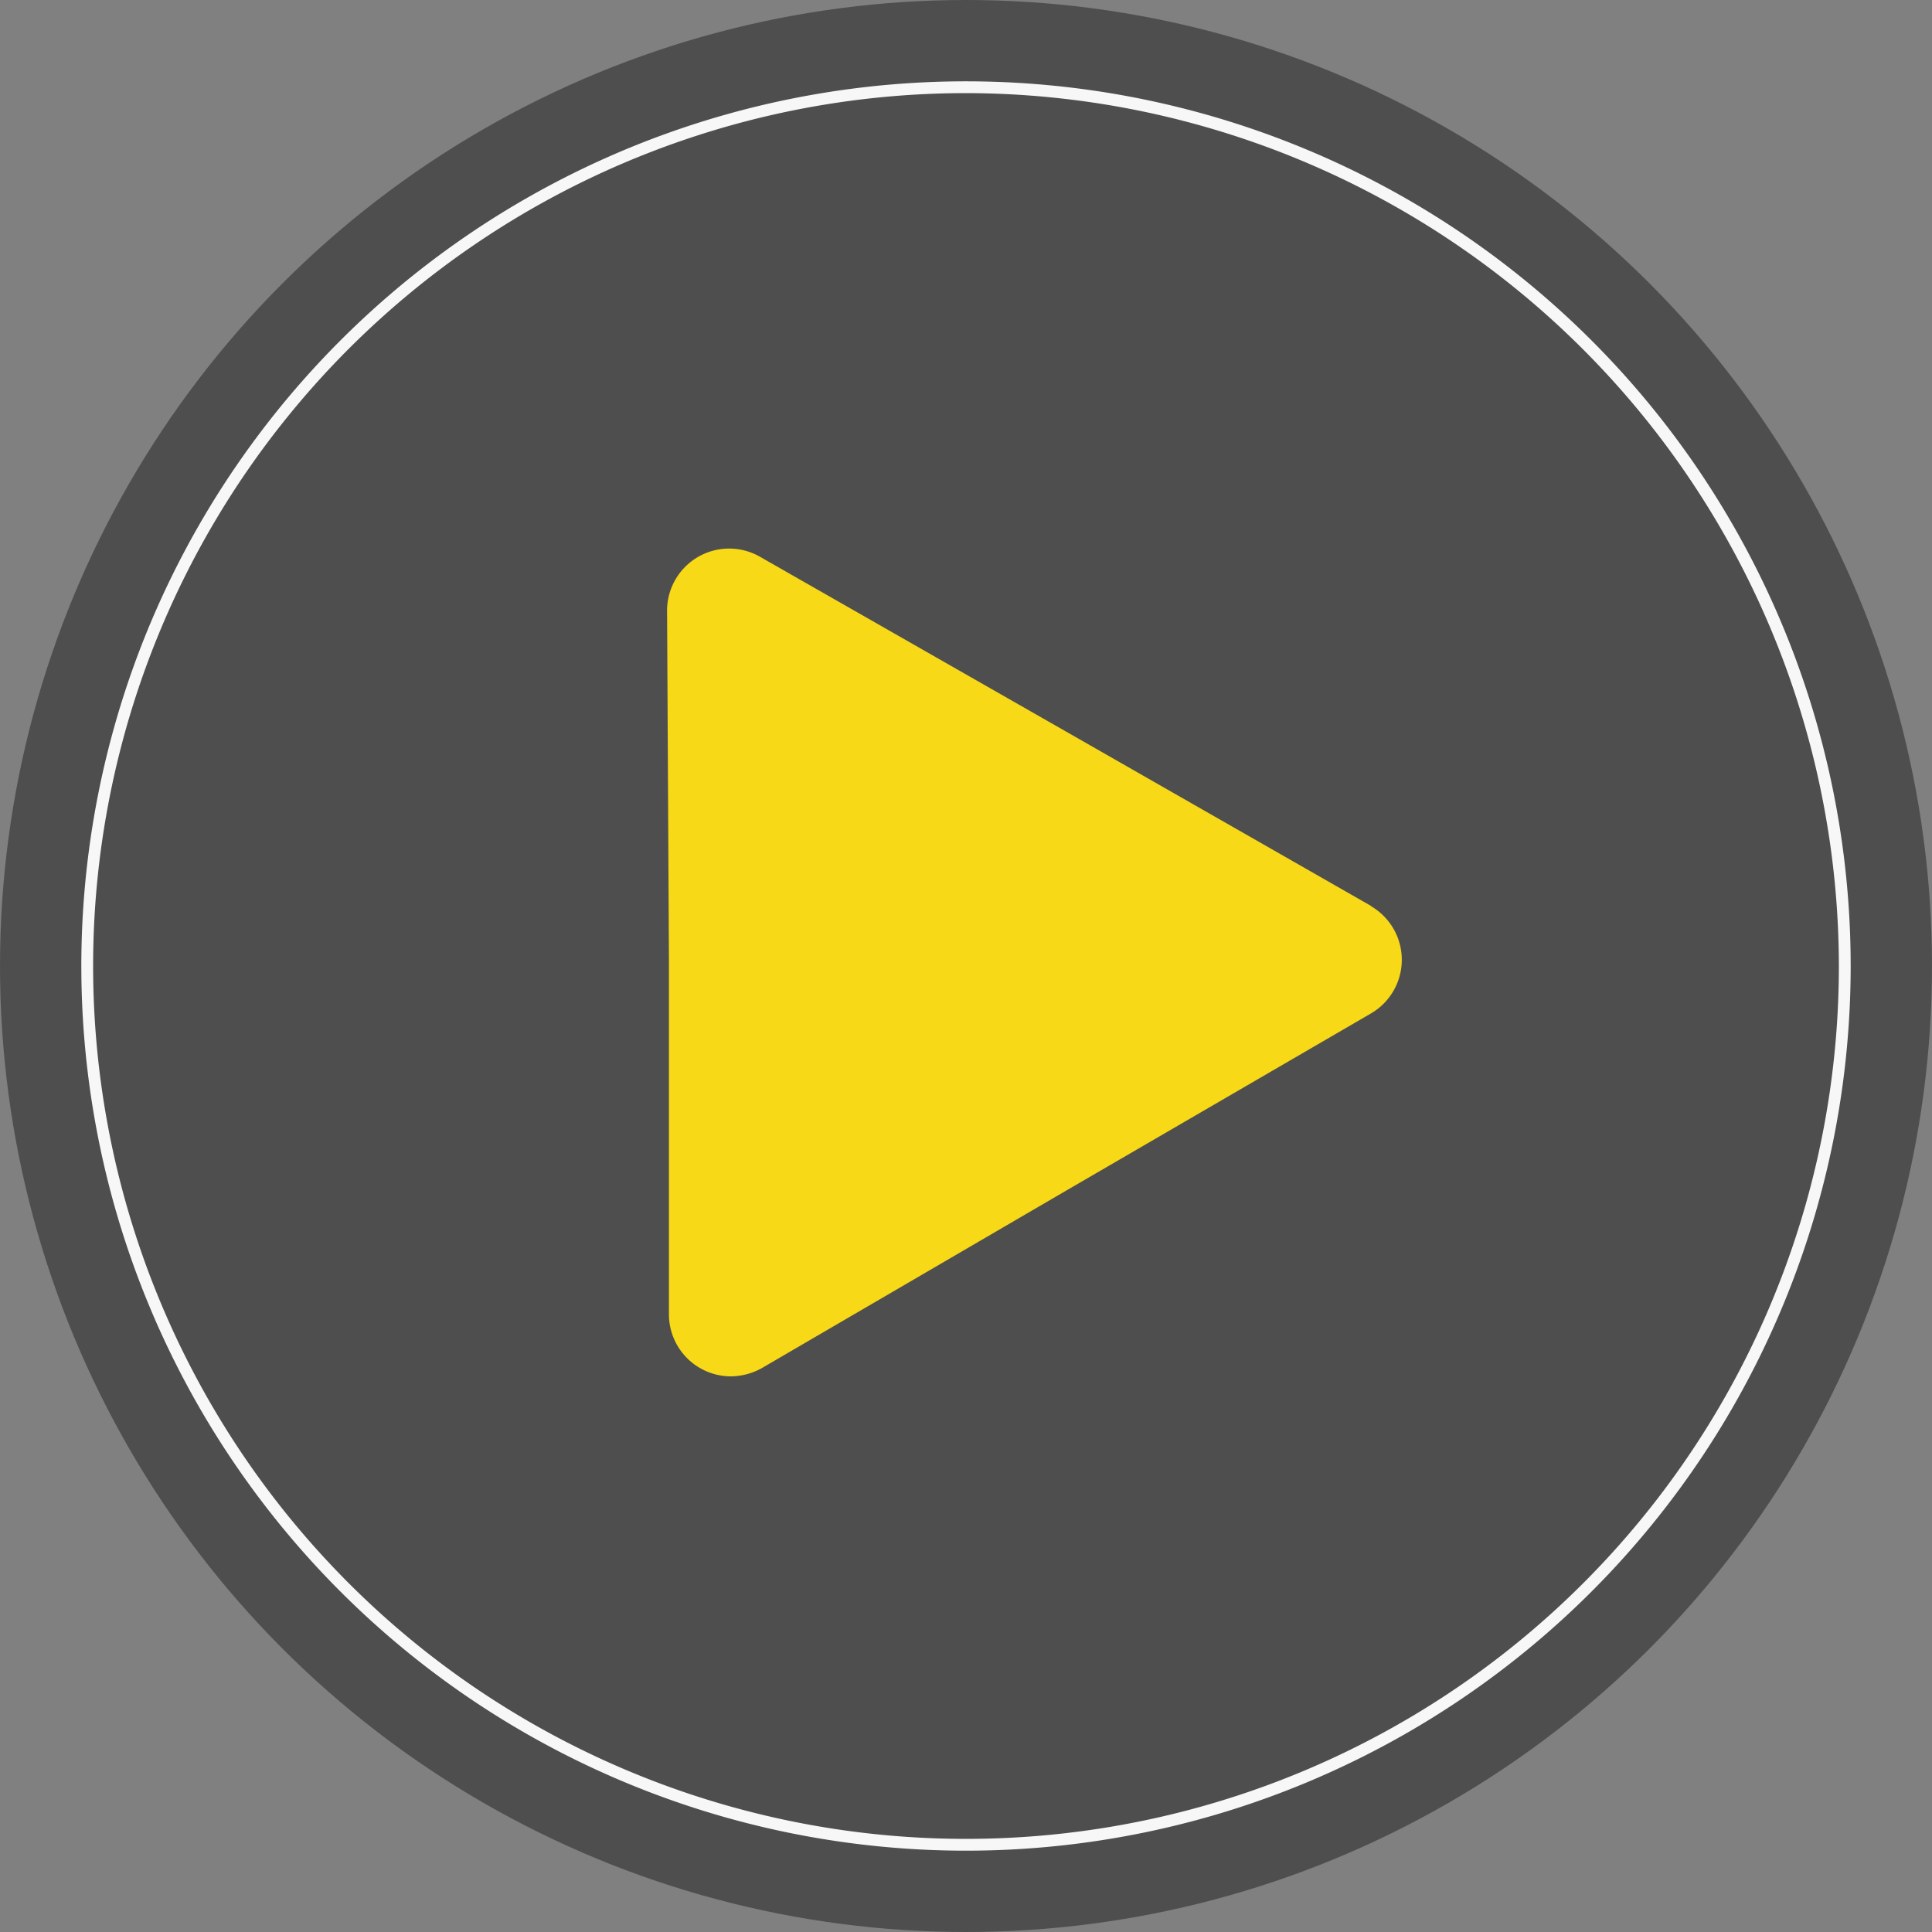<?xml version="1.0" encoding="UTF-8"?> <svg xmlns="http://www.w3.org/2000/svg" viewBox="0 0 62.24 62.24"><rect x="0" y="0" width="62.24" height="62.24" fill="#808080" stroke="none"/> <defs> <style>.cls-1{fill:#2d2d2d;opacity:0.6;}.cls-2{fill:#f7f7f7;}.cls-3{fill:#f7d917;}</style> </defs> <g id="Слой_2" data-name="Слой 2"> <g id="Слой_1-2" data-name="Слой 1"> <circle class="cls-1" cx="31.12" cy="31.12" r="31.12"></circle> <path class="cls-2" d="M31.12,59.62a28.5,28.5,0,1,1,28.5-28.5A28.5,28.5,0,0,1,31.12,59.62ZM31.12,3A28.12,28.12,0,1,0,59.24,31.12h0A28.16,28.16,0,0,0,31.12,3Z"></path> <path class="cls-3" d="M44.16,29.18l-9.83-5.62-9.84-5.62a2,2,0,0,0-3,1.74L21.55,31V42.34a2,2,0,0,0,2,2,2.09,2.09,0,0,0,1-.27l9.79-5.71,9.84-5.72a2,2,0,0,0,0-3.44Z"></path> </g> </g> </svg> 